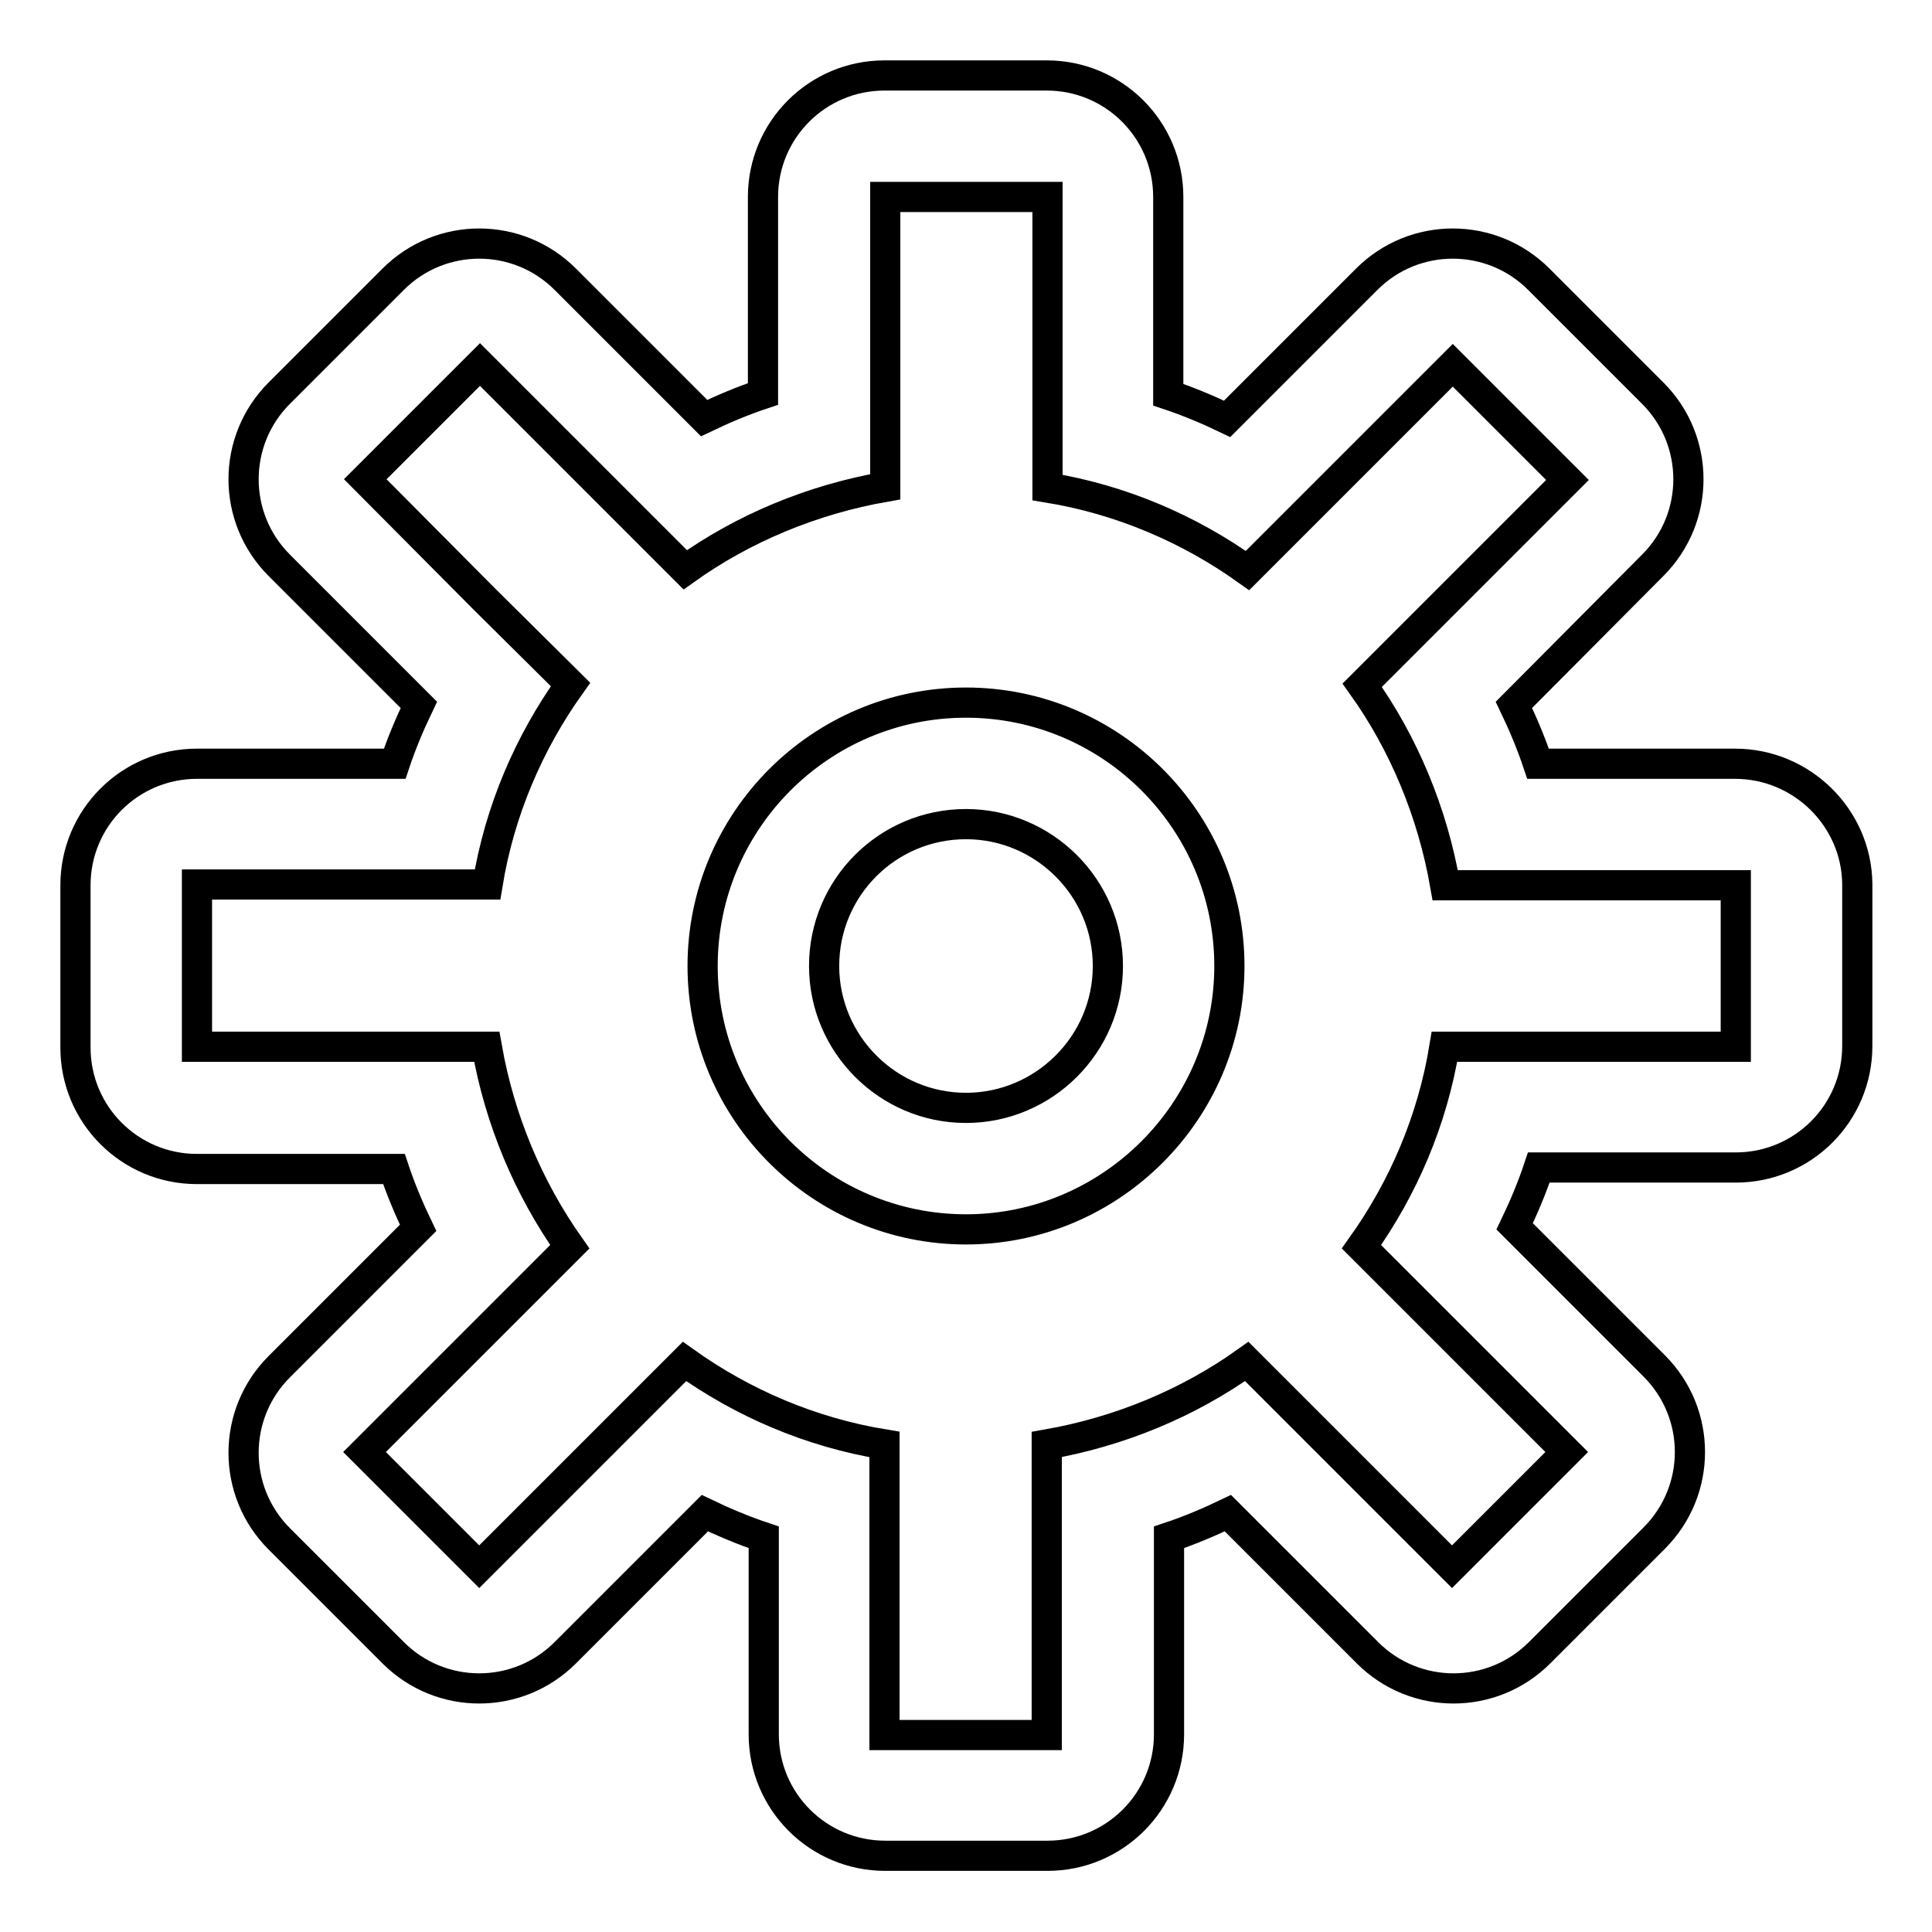 <?xml version="1.0" encoding="utf-8"?>
<!-- Svg Vector Icons : http://www.onlinewebfonts.com/icon -->
<!DOCTYPE svg PUBLIC "-//W3C//DTD SVG 1.1//EN" "http://www.w3.org/Graphics/SVG/1.1/DTD/svg11.dtd">
<svg version="1.1" xmlns="http://www.w3.org/2000/svg" xmlns:xlink="http://www.w3.org/1999/xlink" x="0px" y="0px" viewBox="0 0 256 256" enable-background="new 0 0 256 256" xml:space="preserve">
<g> <path stroke-width="4" fill-opacity="0" stroke="#000000"  d="M229.9,101.2h-26.1c-0.9-2.7-2-5.3-3.2-7.8L219,74.9c6.3-6.3,6.3-16.5,0-22.8L203.9,37 c-6.3-6.3-16.5-6.3-22.8,0l-18.5,18.5c-2.5-1.2-5.1-2.3-7.8-3.2V26.1c0-8.9-7.2-16.1-16.1-16.1h-21.5c-8.9,0-16.1,7.2-16.1,16.1 v26.1c-2.7,0.9-5.3,2-7.8,3.2L74.9,37c-6.3-6.3-16.5-6.3-22.8,0L37,52.1c-6.3,6.3-6.3,16.5,0,22.8l18.5,18.5 c-1.2,2.5-2.3,5.1-3.2,7.8H26.1c-8.9,0-16.1,7.2-16.1,16.1v21.5c0,8.9,7.2,16.1,16.1,16.1h26.1c0.9,2.7,2,5.3,3.2,7.8L37,181.1 c-6.3,6.3-6.3,16.5,0,22.8L52.1,219c6.3,6.3,16.5,6.3,22.8,0l18.5-18.5c2.5,1.2,5.1,2.3,7.8,3.2v26.1c0,8.9,7.2,16.1,16.1,16.1 h21.5c8.9,0,16.1-7.2,16.1-16.1v-26.1c2.7-0.9,5.3-2,7.8-3.2l18.5,18.5c6.3,6.3,16.5,6.3,22.8,0l15.2-15.2c6.3-6.3,6.3-16.5,0-22.8 l-18.5-18.5c1.2-2.5,2.3-5.1,3.2-7.8h26.1c8.9,0,16.1-7.2,16.1-16.1v-21.5C246,108.4,238.8,101.2,229.9,101.2z M229.9,138.7h-38.5 c-1.6,9.8-5.5,18.8-11,26.5l11.5,11.5l15.7,15.7l-15.2,15.2l-15.7-15.7l-11.5-11.5c-7.7,5.5-16.8,9.3-26.5,11v38.5h-21.5v-38.5 c-9.8-1.6-18.8-5.5-26.5-11l-27.2,27.2l-15.2-15.2v0l15.7-15.7l0,0l11.5-11.5c-5.5-7.8-9.3-16.8-11-26.5H26.1v-21.5h38.5 c1.6-9.8,5.5-18.8,11-26.5L64.1,79.3L48.4,63.5l15.2-15.2h0l27.2,27.2c7.7-5.5,16.8-9.3,26.5-11V26.1h21.5v38.5 c9.8,1.6,18.8,5.5,26.5,11l11.5-11.5l15.7-15.7l15.2,15.2v0l-27.2,27.2c5.5,7.7,9.3,16.8,11,26.5h38.5V138.7z M128,162.9 c-19.2,0-34.9-15.6-34.9-34.9c0-19.2,15.6-34.9,34.9-34.9c19.2,0,34.9,15.6,34.9,34.9C162.9,147.2,147.2,162.9,128,162.9z  M128,109.2c-10.4,0-18.8,8.4-18.8,18.8c0,10.3,8.4,18.8,18.8,18.8c10.3,0,18.8-8.4,18.8-18.8C146.8,117.6,138.3,109.2,128,109.2z" /></g>
</svg>
